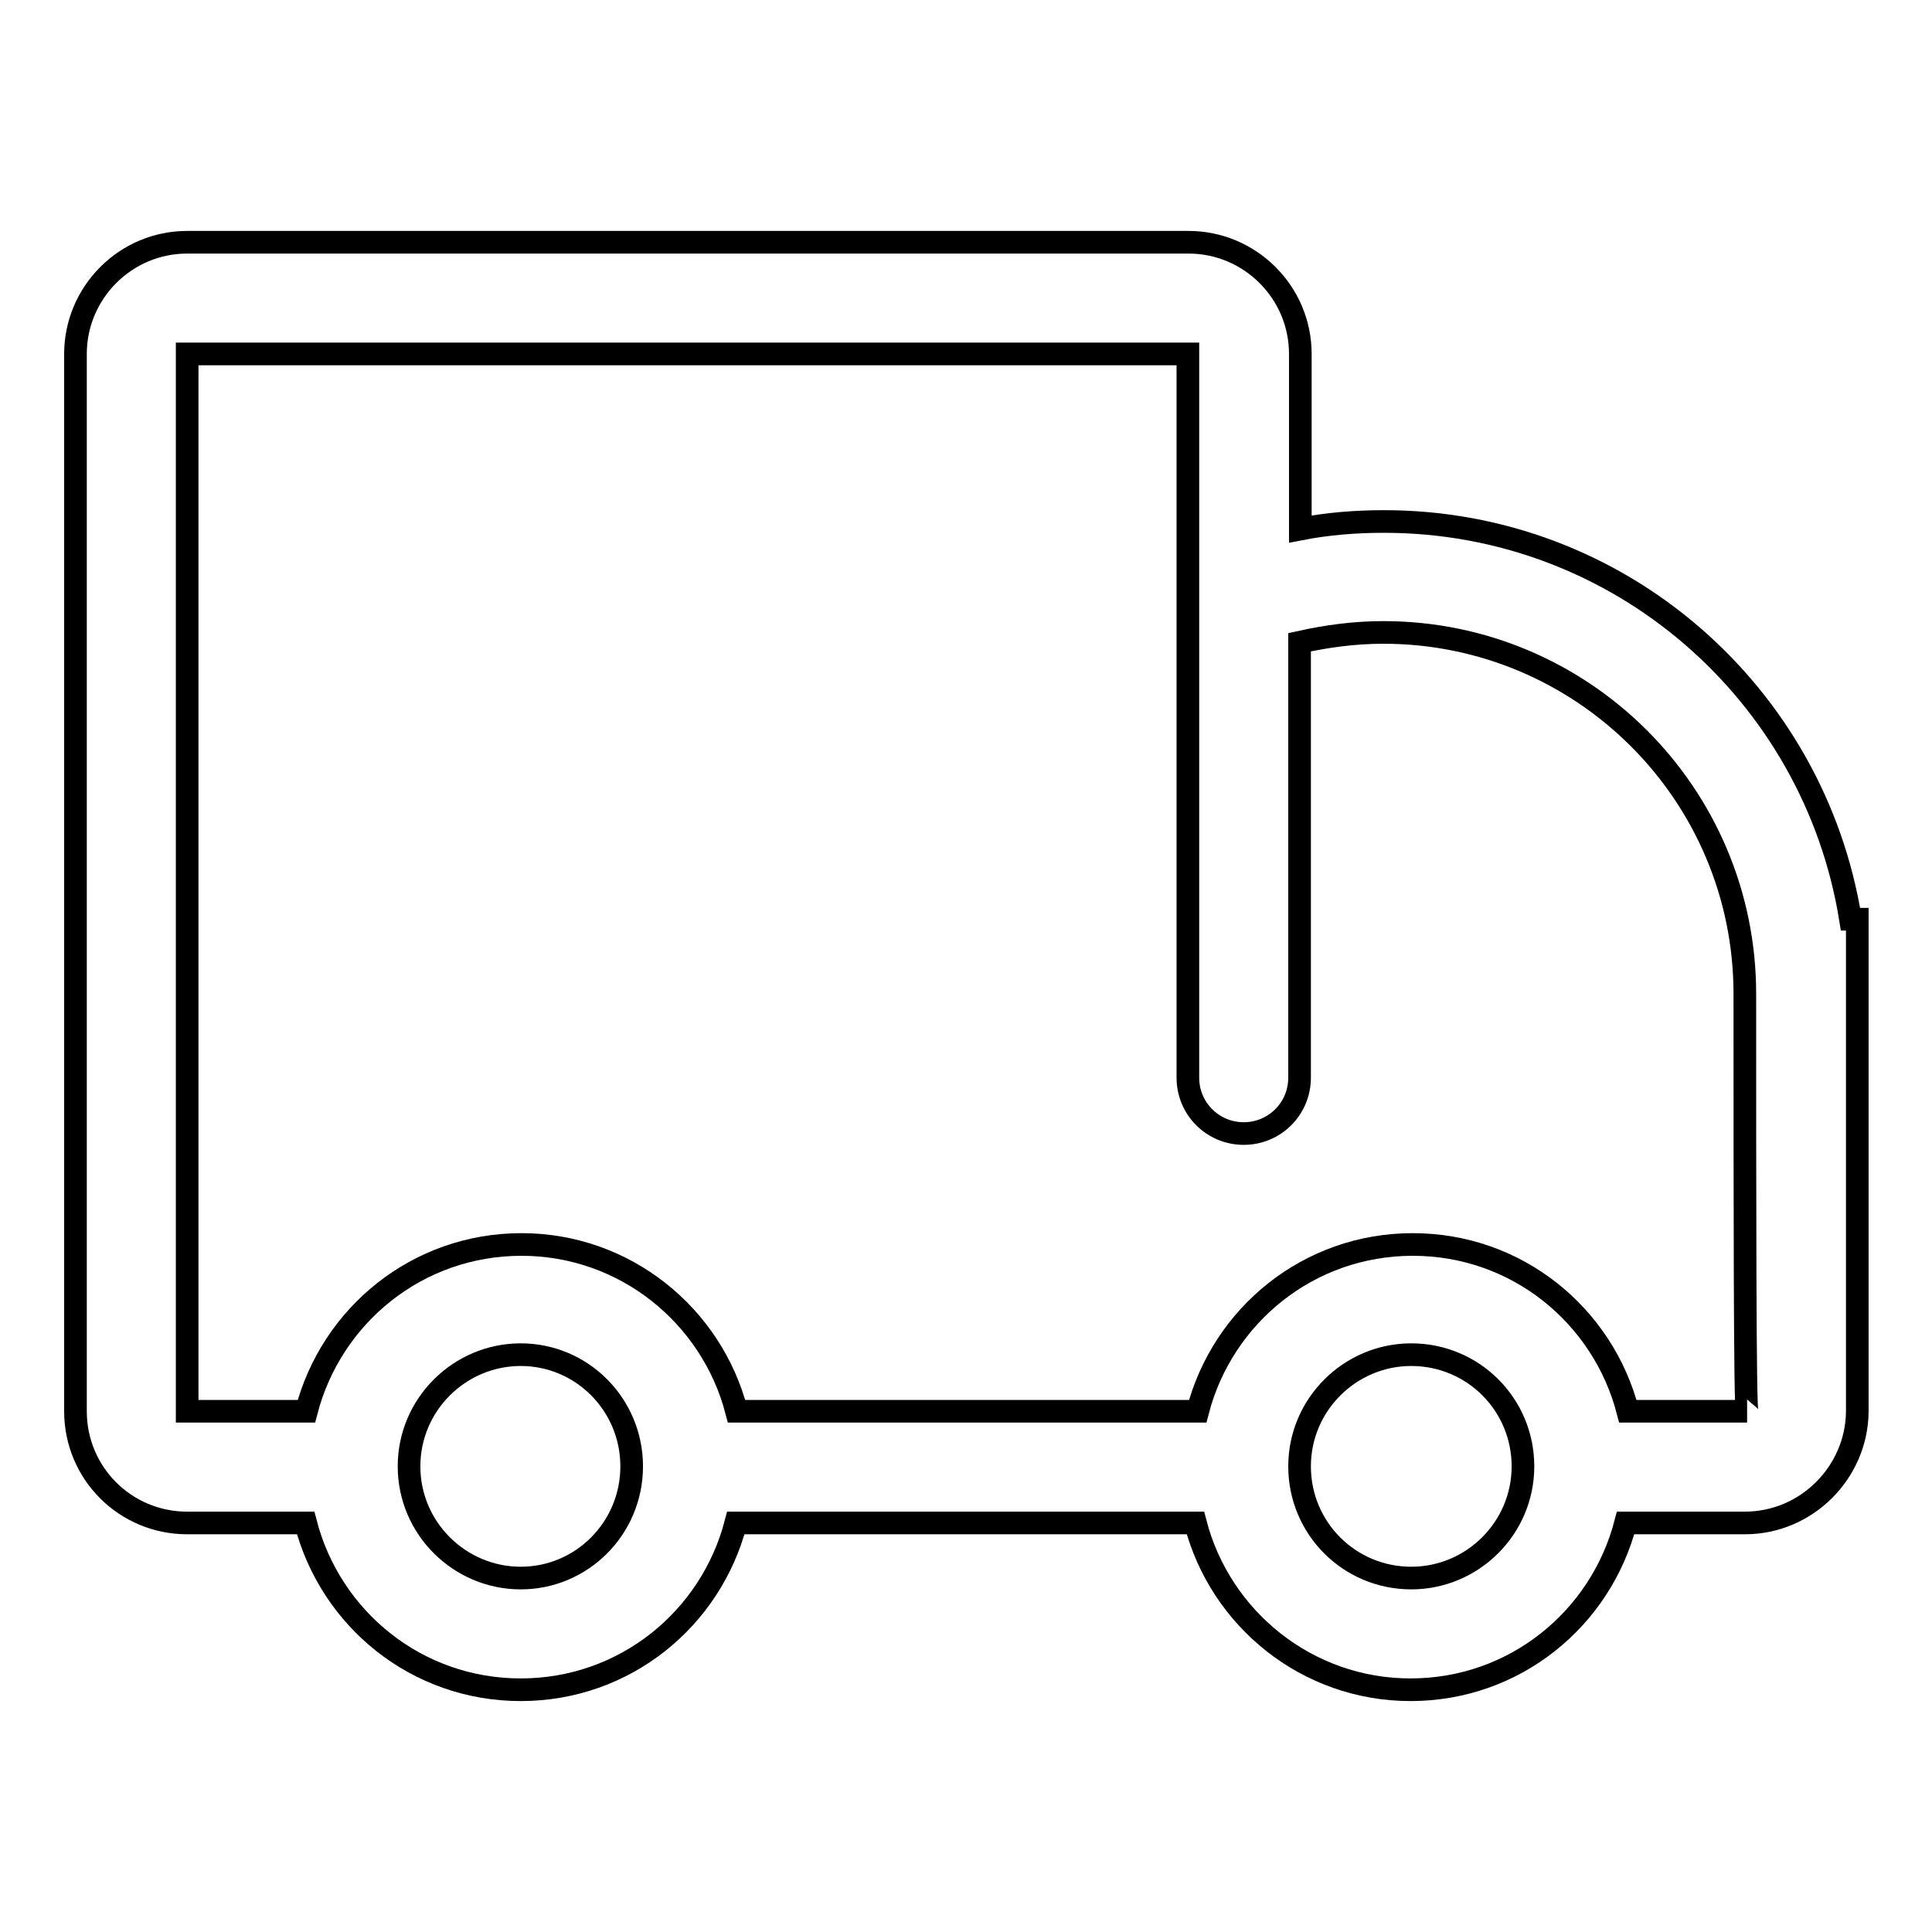 <?xml version="1.0" encoding="utf-8"?>
<!-- Svg Vector Icons : http://www.onlinewebfonts.com/icon -->
<!DOCTYPE svg PUBLIC "-//W3C//DTD SVG 1.1//EN" "http://www.w3.org/Graphics/SVG/1.1/DTD/svg11.dtd">
<svg version="1.1" xmlns="http://www.w3.org/2000/svg" xmlns:xlink="http://www.w3.org/1999/xlink" x="0px" y="0px" viewBox="0 0 256 256" enable-background="new 0 0 256 256" xml:space="preserve">
<g><g><path stroke-width="3" fill-opacity="0" stroke="#000000"  d="M231.2,201.8h-15.8c-3.3,12.7-14.7,22.1-28.5,22.1c-13.7,0-25.2-9.4-28.5-22.1l0,0H97.5l0,0c-3.3,12.7-14.7,22.1-28.5,22.1s-25.2-9.4-28.5-22.1H24.8c-8.2,0-14.8-6.6-14.8-14.8V46.9c0-8.1,6.6-14.8,14.8-14.8h132.7c8.1,0,14.8,6.6,14.8,14.8v23.2c3.6-0.7,7.3-1,11.1-1c31.2,0,57,22.8,61.8,52.7h0.9c0,26.8,0,65.3,0,65.3C246,195.1,239.4,201.8,231.2,201.8z M187,209.1c8.1,0,14.8-6.6,14.8-14.8s-6.6-14.8-14.8-14.8c-8.1,0-14.8,6.6-14.8,14.8S178.8,209.1,187,209.1z M69,209.1c8.1,0,14.7-6.6,14.7-14.8s-6.6-14.8-14.7-14.8c-8.1,0-14.8,6.6-14.8,14.8S60.9,209.1,69,209.1z M231.2,131.7c0-26.5-21.5-47.9-47.9-47.9c-3.8,0-7.5,0.5-11.1,1.3v57.7c0,4.1-3.3,7.4-7.4,7.4c-4.1,0-7.4-3.3-7.4-7.4c0-13.7,0-95.9,0-95.9H24.8V187h15.8c3.3-12.7,14.7-22.1,28.5-22.1c13.7,0,25.2,9.4,28.5,22.1l0,0h61.1l0,0c3.3-12.7,14.7-22.1,28.5-22.1s25.2,9.4,28.5,22.1h15.8C231.2,187,231.2,157.1,231.2,131.7z"/></g></g>
</svg>